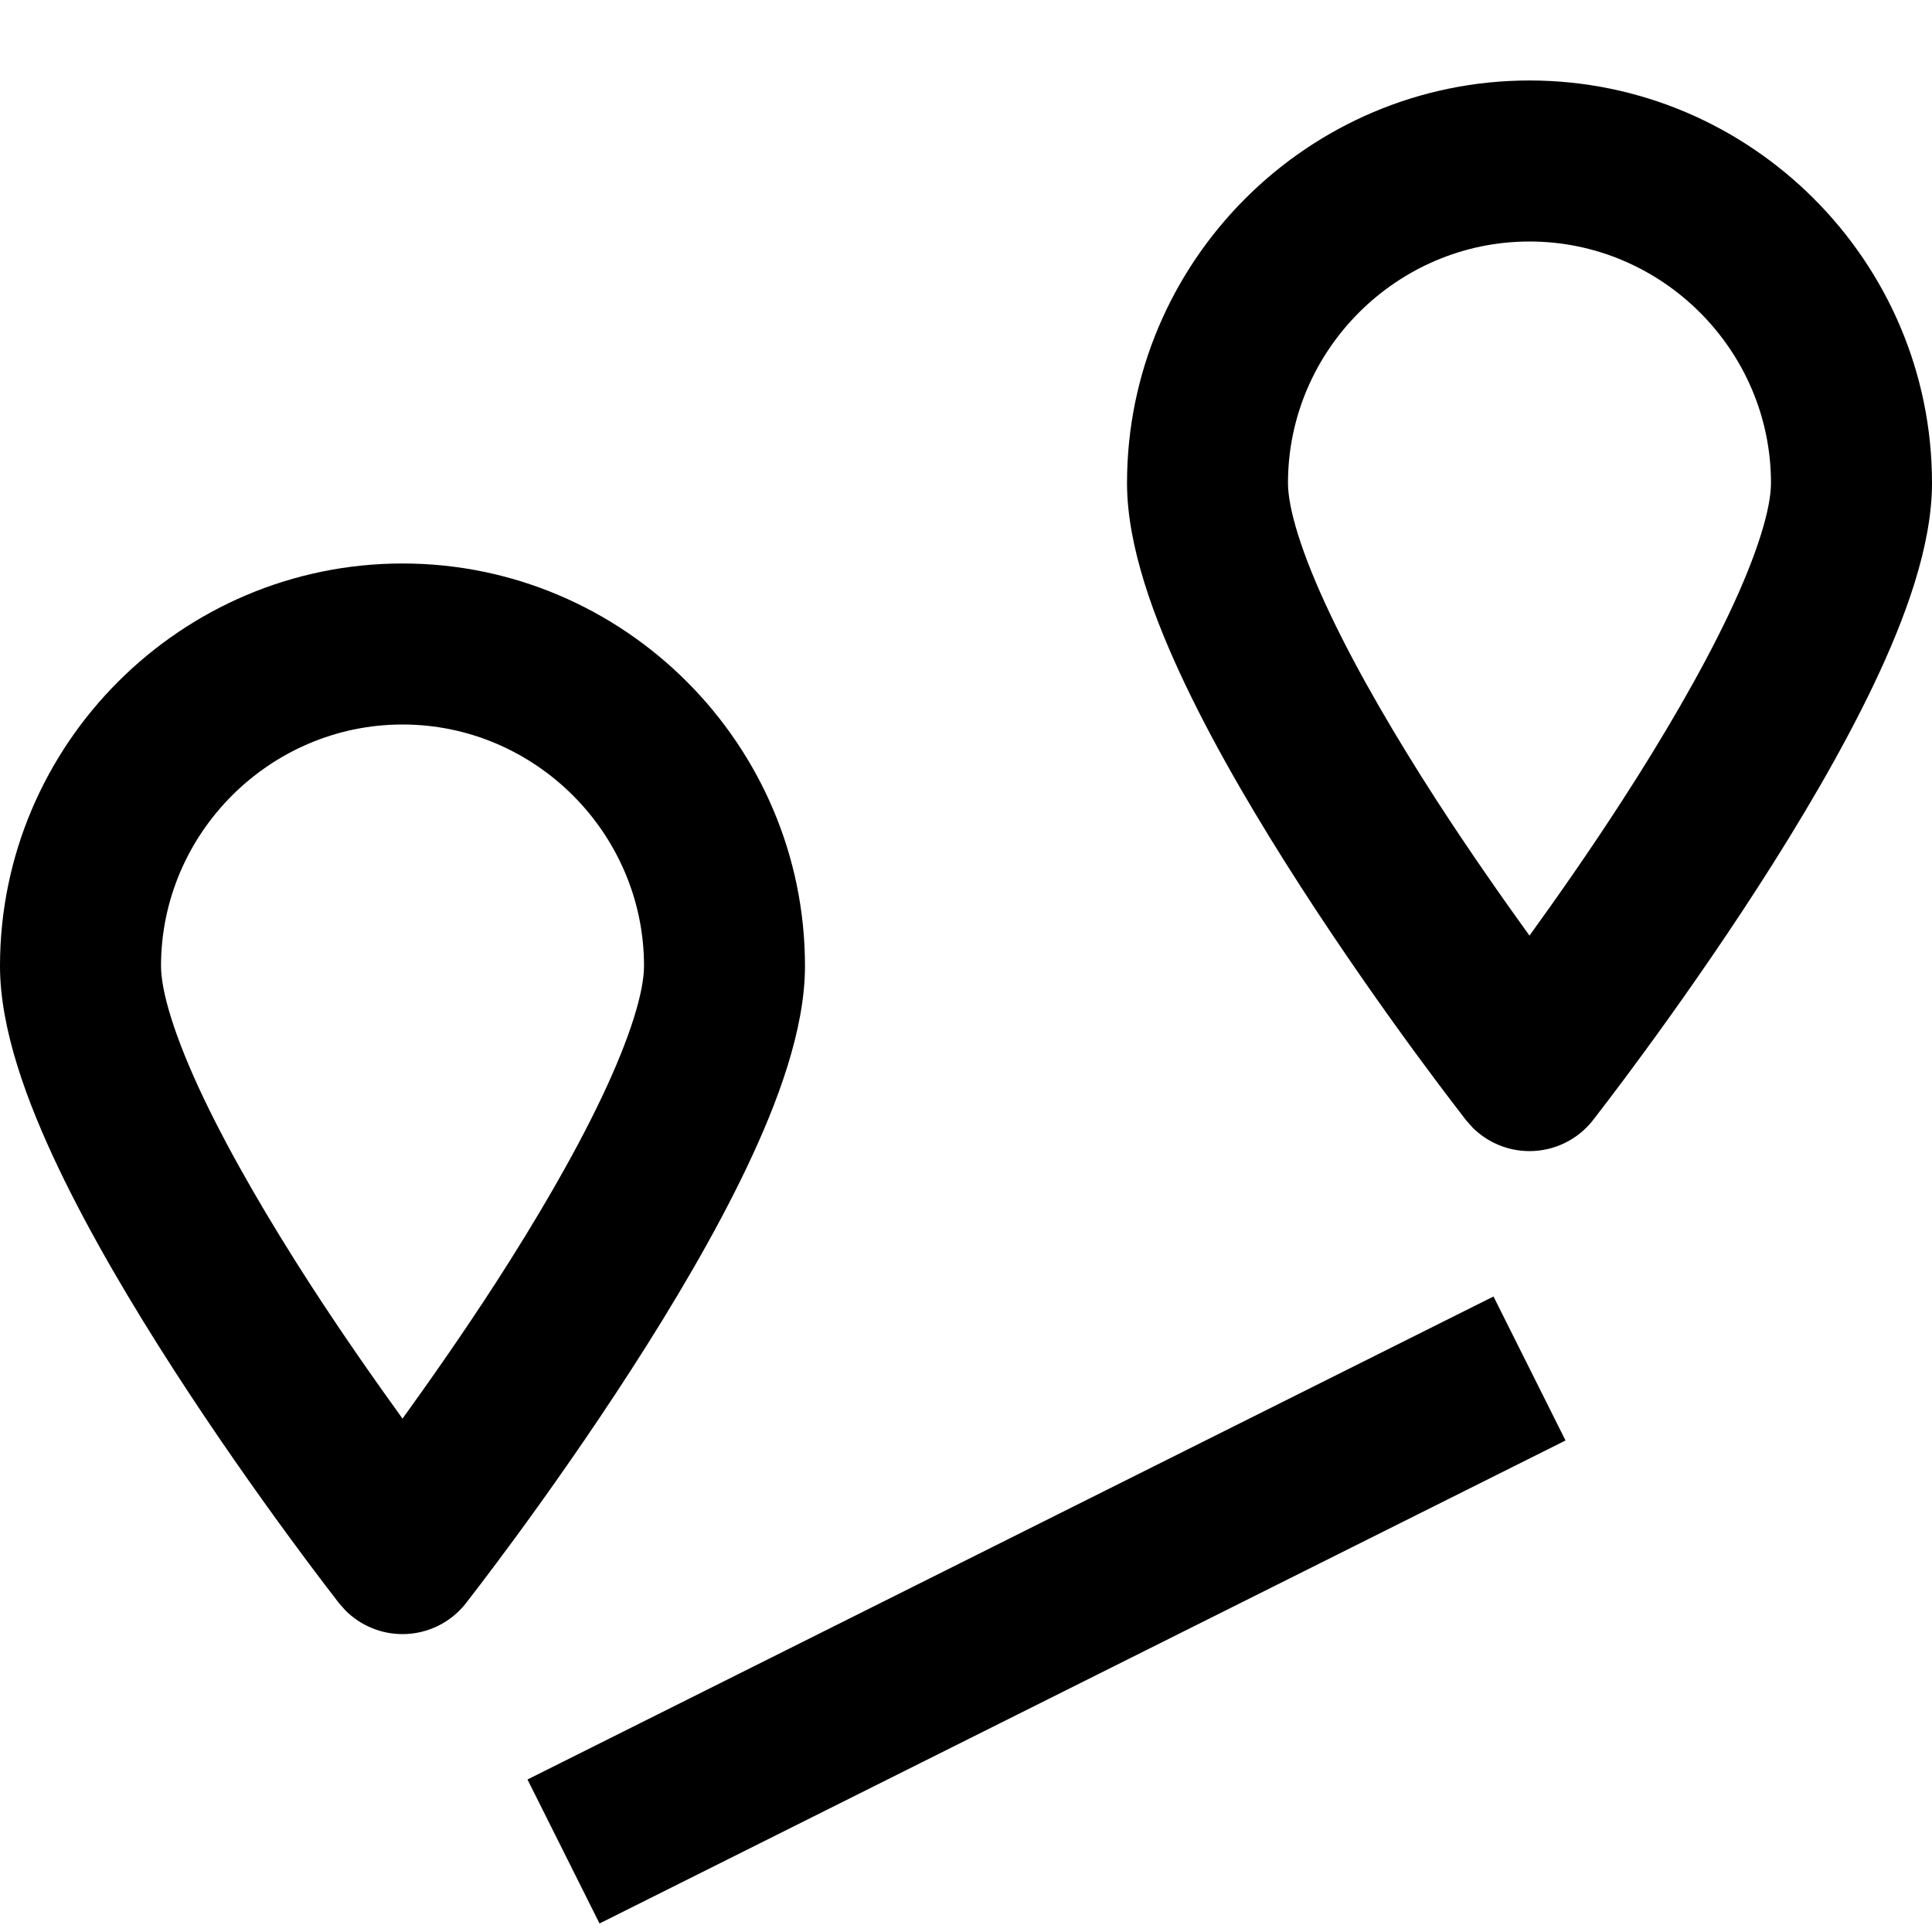 <svg width="32" height="32" viewBox="0 0 32 32" fill="none" xmlns="http://www.w3.org/2000/svg">
<path d="M25.93 23.859L9.93 31.859L8.737 29.474L24.737 21.474L25.93 23.859ZM6.667 9.333C10.336 9.333 13.333 12.33 13.333 16C13.333 17.052 12.882 18.259 12.371 19.332C11.837 20.454 11.135 21.633 10.453 22.69C9.768 23.752 9.086 24.716 8.576 25.413C8.32 25.762 8.107 26.045 7.957 26.242C7.882 26.341 7.822 26.418 7.781 26.471C7.761 26.498 7.745 26.518 7.734 26.533C7.729 26.54 7.724 26.546 7.721 26.549C7.72 26.552 7.718 26.554 7.717 26.555L7.716 26.556C7.463 26.878 7.076 27.066 6.667 27.066C6.308 27.066 5.968 26.922 5.719 26.671L5.617 26.556L5.616 26.555C5.615 26.554 5.613 26.552 5.612 26.549C5.609 26.546 5.604 26.54 5.599 26.533C5.588 26.518 5.572 26.498 5.552 26.471C5.511 26.418 5.451 26.341 5.376 26.242C5.226 26.045 5.013 25.762 4.758 25.413C4.248 24.716 3.565 23.752 2.88 22.69C2.198 21.633 1.497 20.454 0.962 19.332C0.451 18.259 0 17.052 0 16C0 12.33 2.997 9.333 6.667 9.333ZM6.667 12C4.47 12 2.667 13.803 2.667 16C2.667 16.414 2.882 17.158 3.371 18.185C3.837 19.162 4.469 20.234 5.12 21.244C5.665 22.088 6.215 22.871 6.667 23.497C7.118 22.871 7.668 22.088 8.214 21.244C8.865 20.234 9.497 19.162 9.962 18.185C10.451 17.158 10.667 16.414 10.667 16C10.667 13.803 8.864 12 6.667 12ZM25.333 1.333C29.003 1.333 32 4.33 32 8C32 9.052 31.549 10.259 31.038 11.332C30.503 12.454 29.802 13.633 29.12 14.69C28.435 15.752 27.752 16.716 27.242 17.413C26.987 17.762 26.774 18.045 26.624 18.242C26.549 18.341 26.489 18.418 26.448 18.471C26.428 18.498 26.412 18.518 26.401 18.533C26.396 18.54 26.391 18.546 26.388 18.549C26.387 18.552 26.385 18.554 26.384 18.555L26.383 18.556C26.13 18.878 25.743 19.066 25.333 19.066C24.975 19.066 24.634 18.922 24.386 18.671L24.284 18.556L24.282 18.555C24.282 18.554 24.28 18.552 24.279 18.549C24.276 18.546 24.271 18.54 24.266 18.533C24.255 18.518 24.239 18.498 24.219 18.471C24.178 18.418 24.118 18.341 24.043 18.242C23.893 18.045 23.68 17.762 23.424 17.413C22.914 16.716 22.232 15.752 21.547 14.69C20.865 13.633 20.163 12.454 19.629 11.332C19.118 10.259 18.667 9.052 18.667 8C18.667 4.33 21.664 1.333 25.333 1.333ZM25.333 4C23.136 4 21.333 5.803 21.333 8C21.333 8.414 21.549 9.158 22.038 10.185C22.503 11.162 23.135 12.234 23.786 13.243C24.332 14.088 24.882 14.871 25.333 15.497C25.785 14.871 26.335 14.088 26.88 13.243C27.532 12.234 28.163 11.162 28.629 10.185C29.118 9.158 29.333 8.414 29.333 8C29.333 5.803 27.53 4 25.333 4Z" fill="black"/>
</svg>
